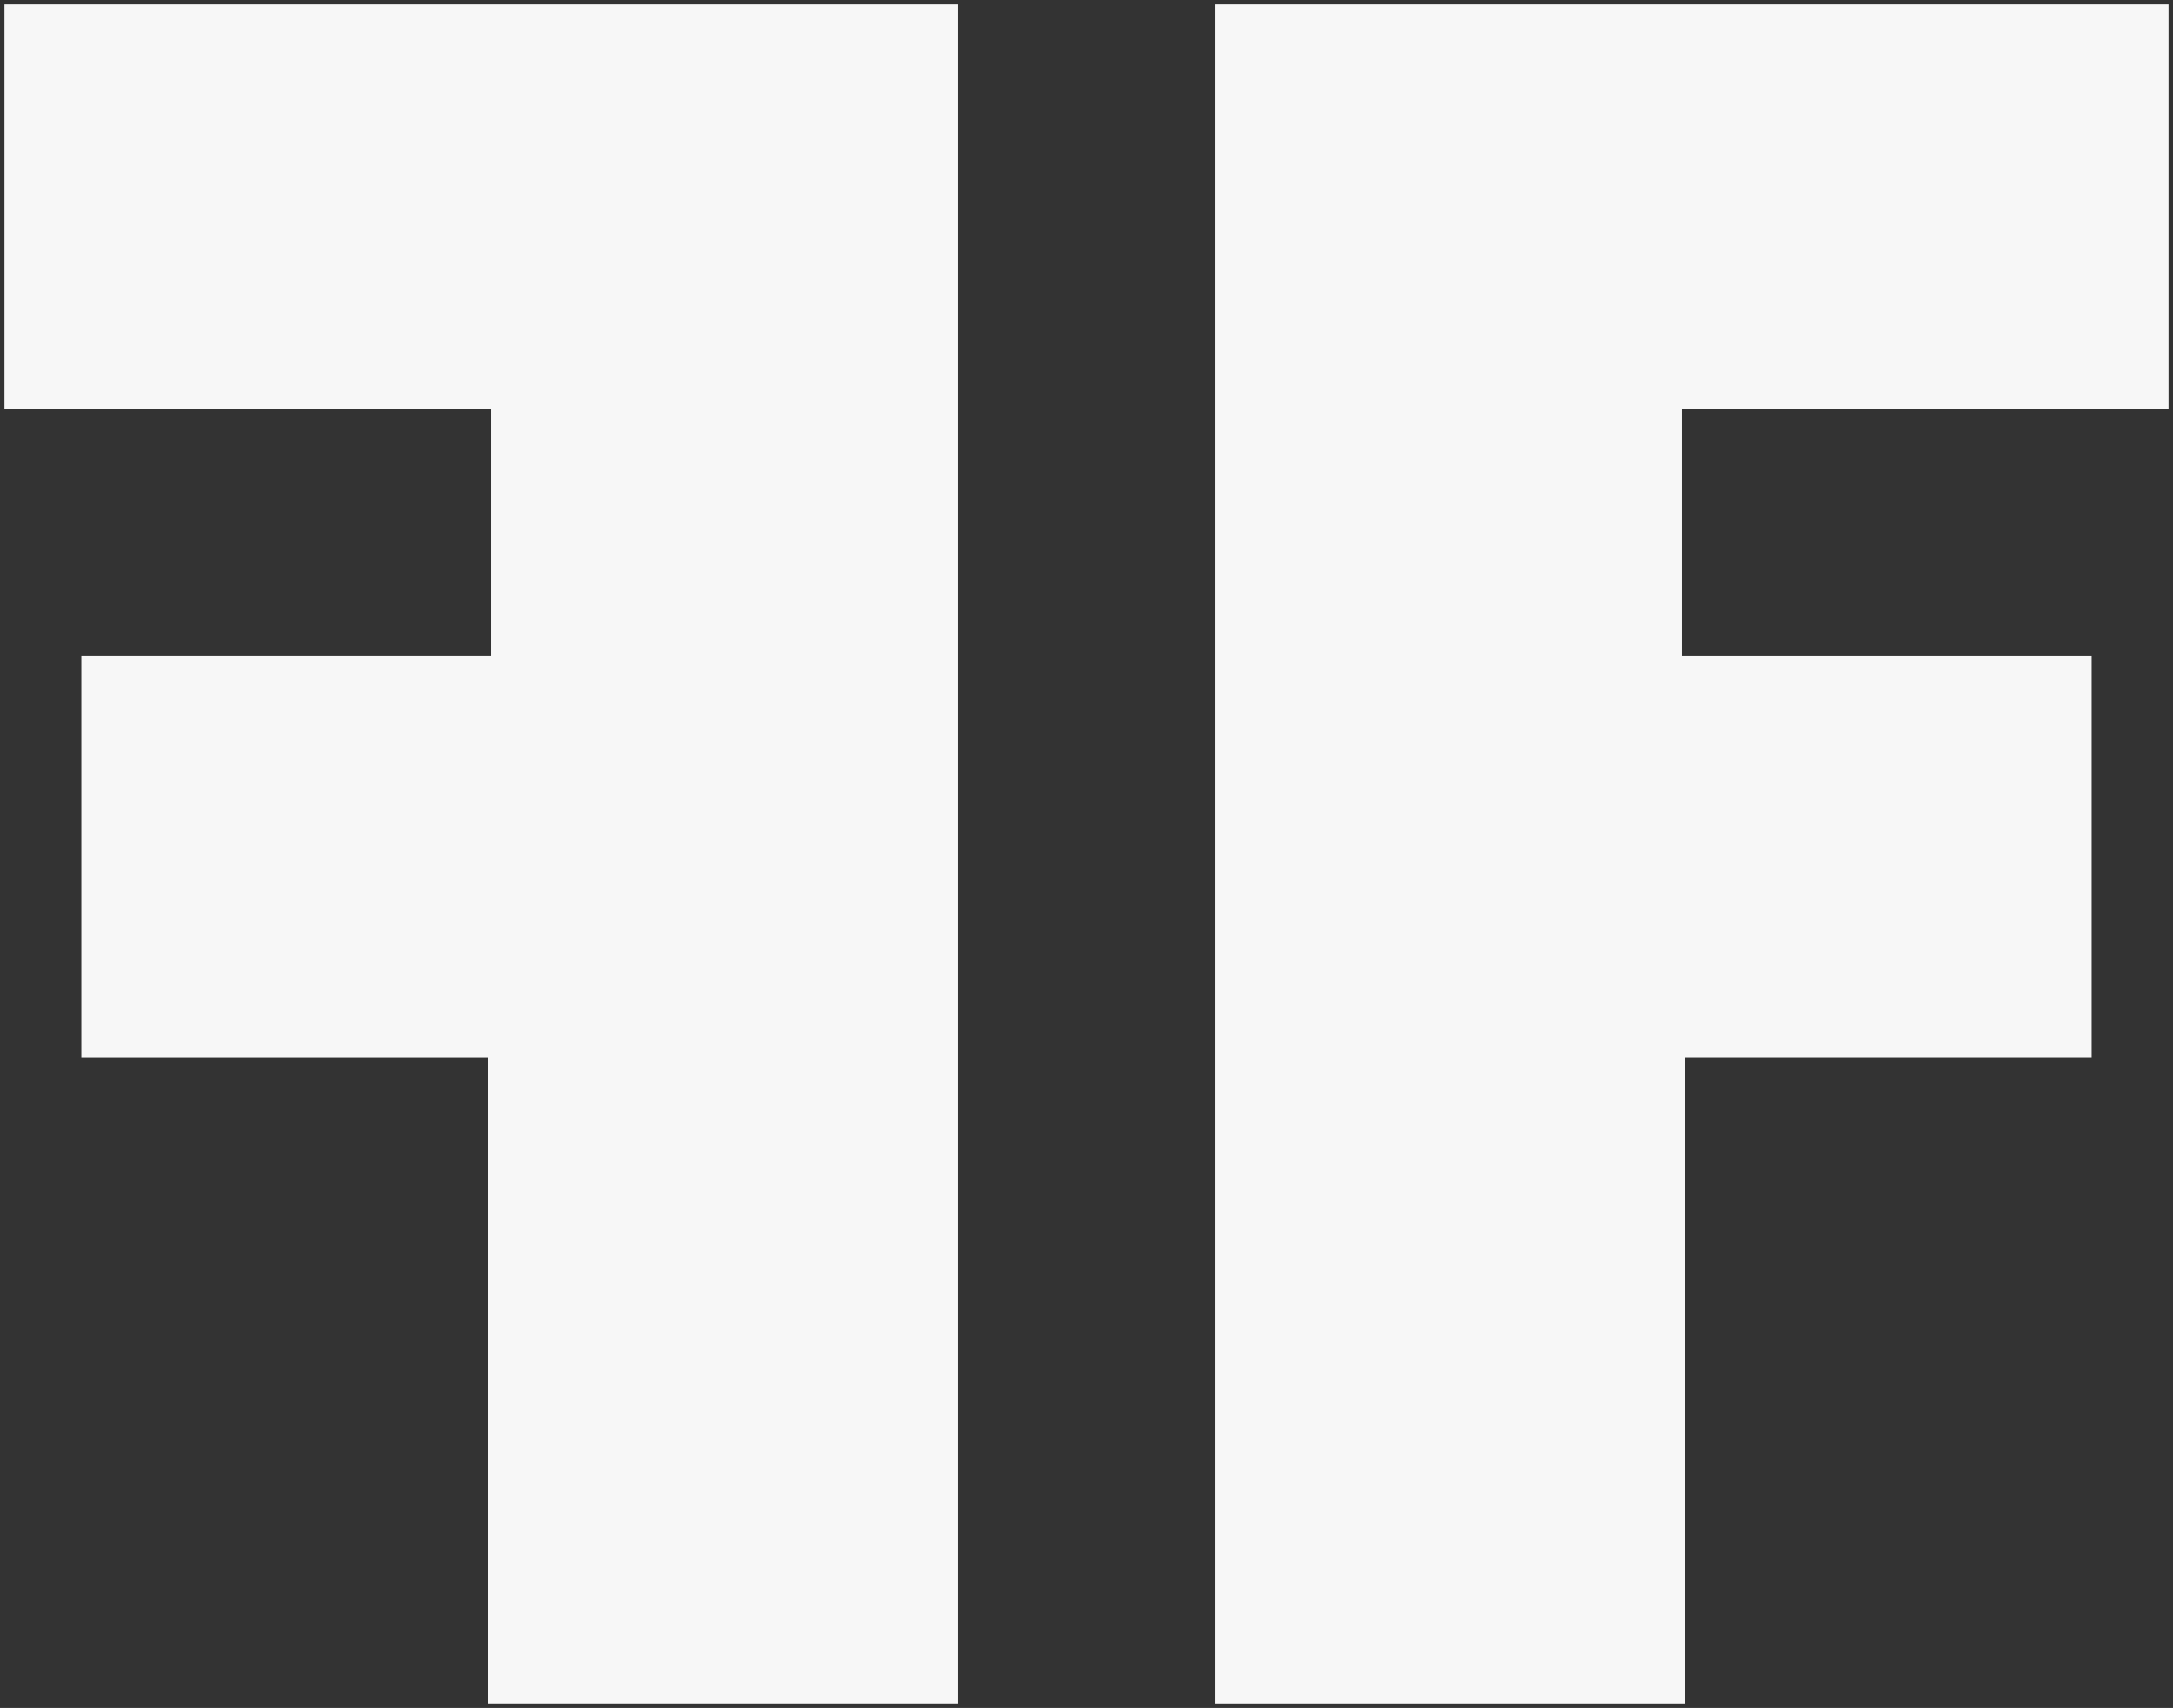 <?xml version="1.0" encoding="UTF-8" standalone="no"?>
<svg
   xmlns:dc="http://purl.org/dc/elements/1.1/"
   xmlns:cc="http://creativecommons.org/ns#"
   xmlns:rdf="http://www.w3.org/1999/02/22-rdf-syntax-ns#"
   xmlns:svg="http://www.w3.org/2000/svg"
   xmlns="http://www.w3.org/2000/svg"
   viewBox="0 0 243.175 191.128"
   height="191.128"
   width="243.175"
   id="svg842"
   version="1.1">
  <rect x="0" y="0" width="243.175" height="191.128" fill="#333333" stroke="none"/>
  <defs
     id="defs846" />
  <g
     transform="translate(-3.64,-29.436)"
     id="g850">
    <g
       style="display:inline;fill:#f7f7f7;fill-opacity:1;stroke:none"
       id="g873">
      <path
         style="display:inline;fill:#f7f7f7;fill-opacity:1;stroke:none;stroke-width:1px;stroke-linecap:butt;stroke-linejoin:miter;stroke-opacity:1"
         d="M 4.14,29.936 H 110.828 V 220.064 H 58.28 V 147.771 H 12.739 V 102.866 H 58.599 V 75.159 H 4.14 Z"
         id="path854" />
      <path
         id="path854-2"
         d="M 246.315,29.936 H 139.627 v 190.127 h 52.548 v -72.293 h 45.541 v -44.904 h -45.86 v -27.707 h 54.459 z"
         style="display:inline;fill:#f7f7f7;fill-opacity:1;stroke:none;stroke-width:1px;stroke-linecap:butt;stroke-linejoin:miter;stroke-opacity:1" />
    </g>
  </g>
</svg>
